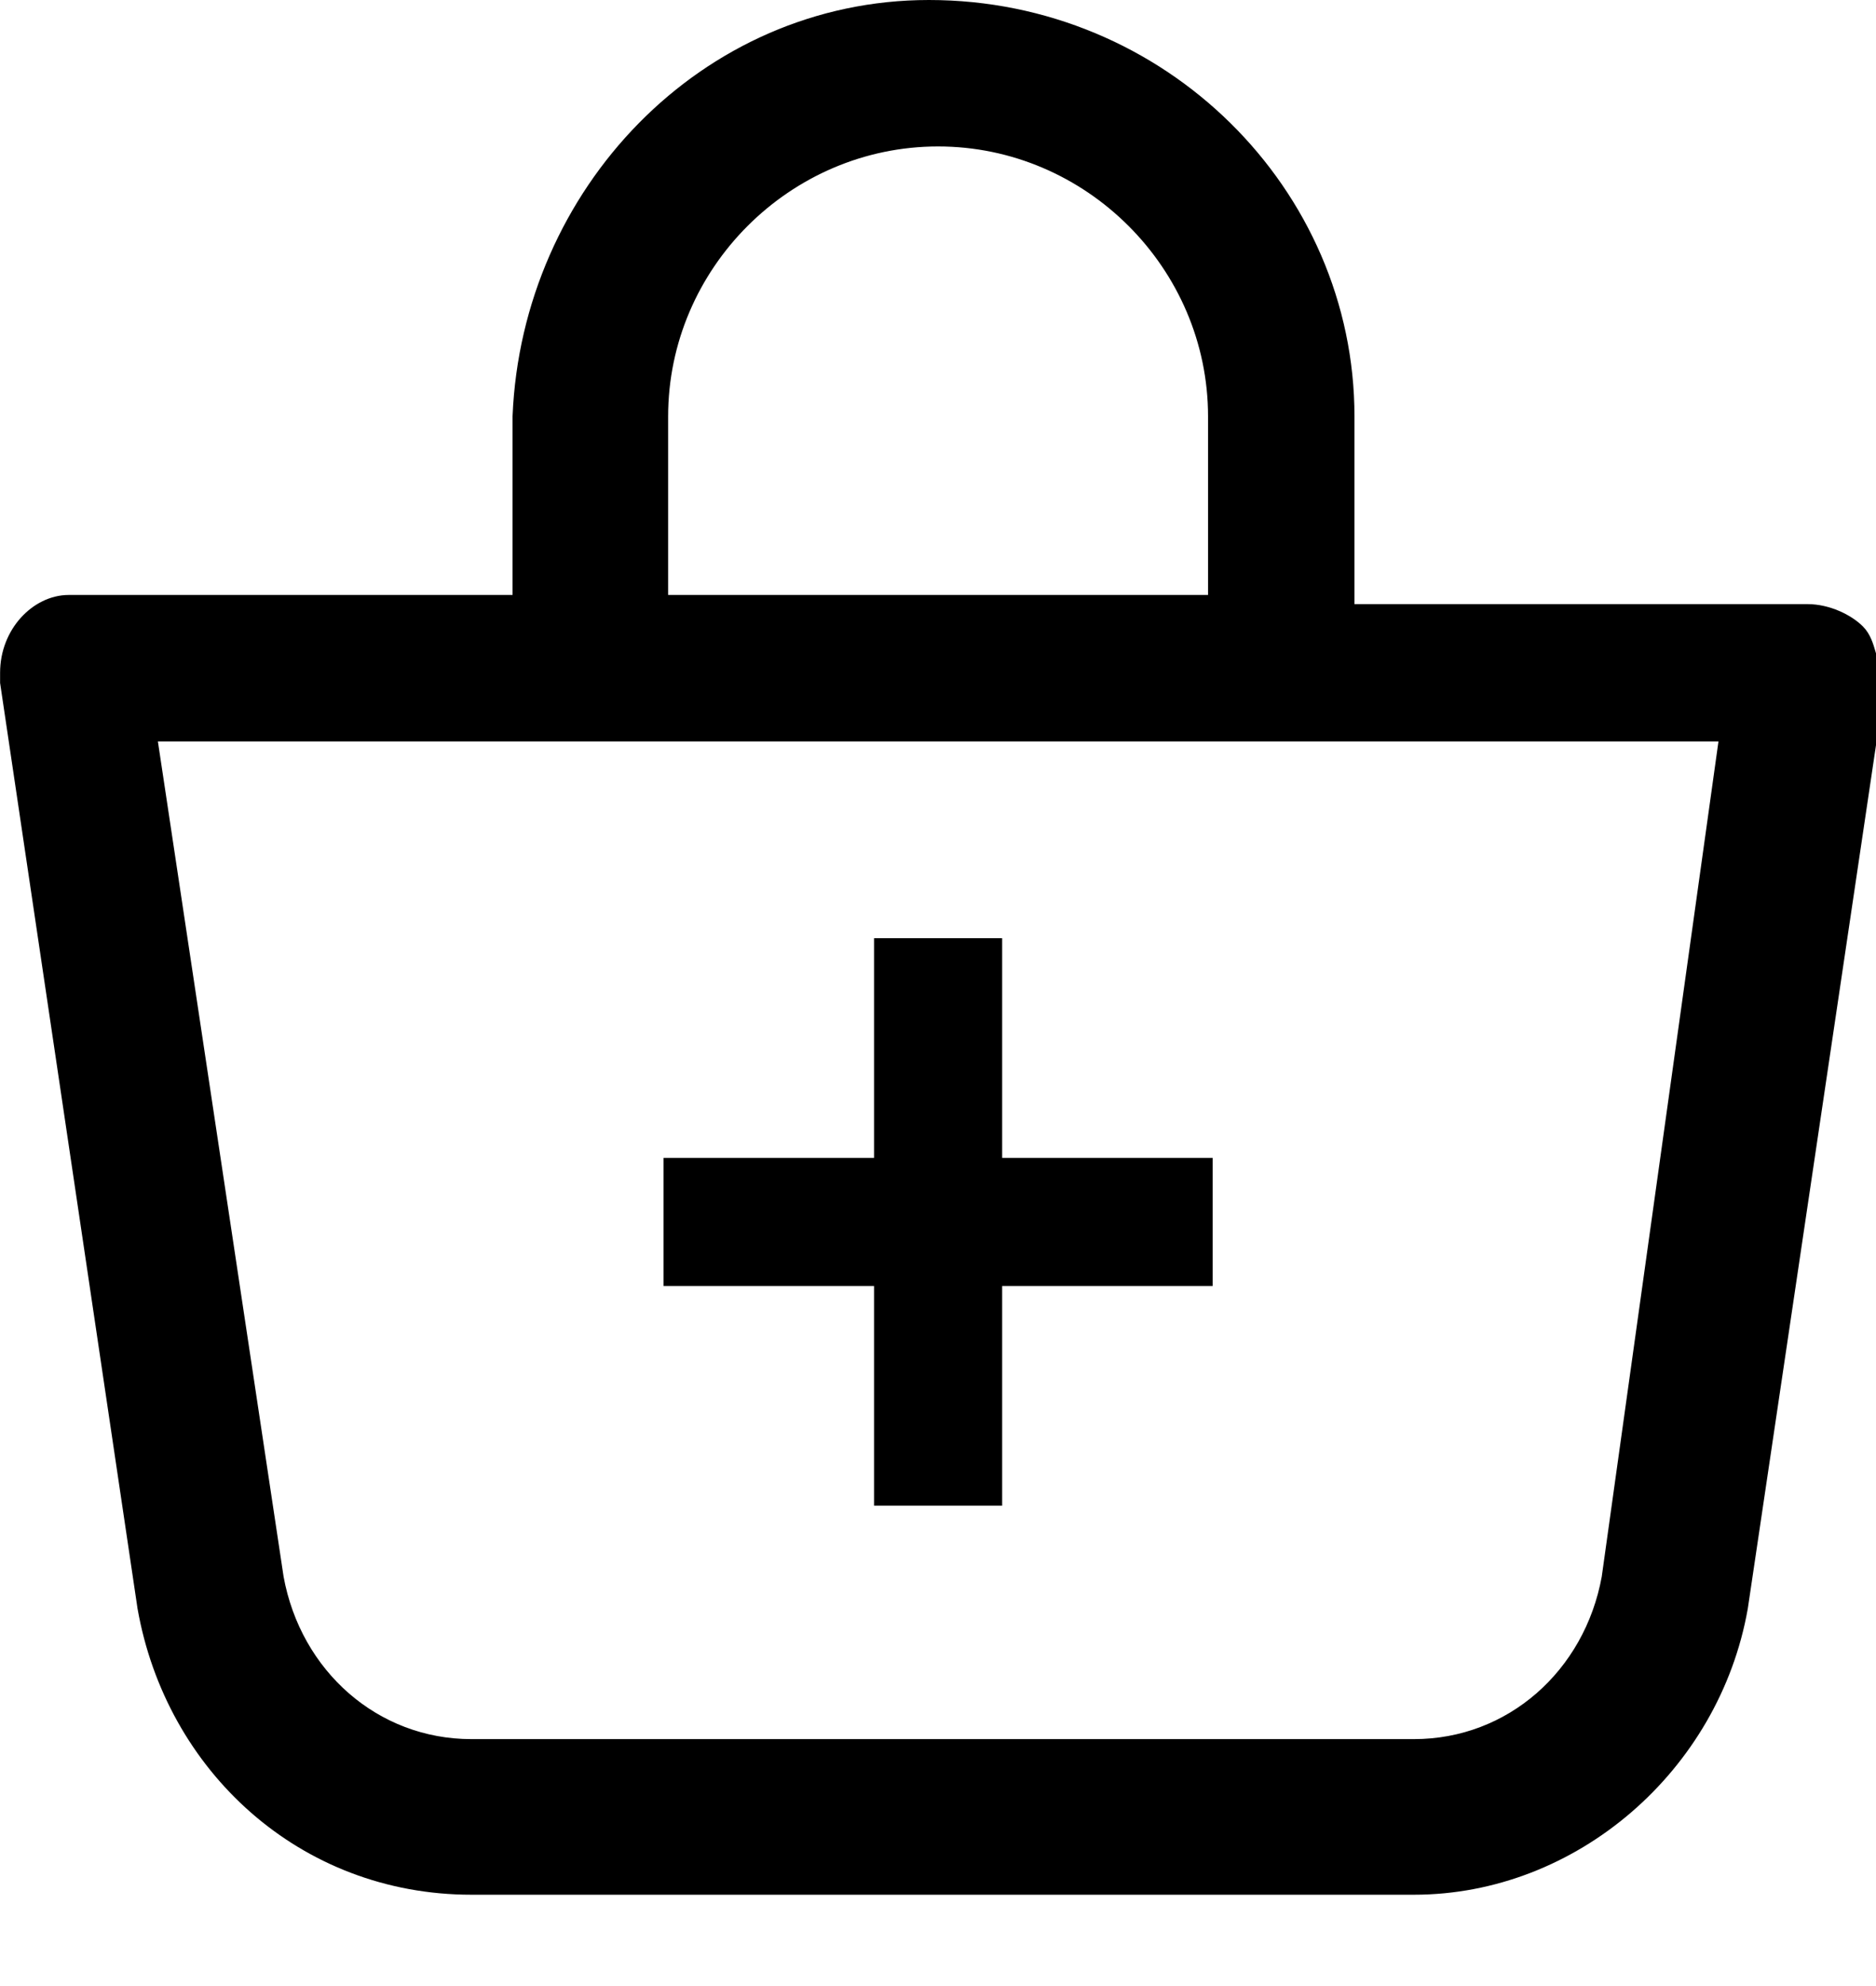 <?xml version="1.0" encoding="utf-8"?>
<!-- Generator: Adobe Illustrator 28.0.0, SVG Export Plug-In . SVG Version: 6.00 Build 0)  -->
<svg version="1.1" id="Lager_1" xmlns="http://www.w3.org/2000/svg" xmlns:xlink="http://www.w3.org/1999/xlink" x="0px" y="0px"
	 viewBox="0 0 20.5 21.7" style="enable-background:new 0 0 20.5 21.7;" xml:space="preserve">
<style type="text/css">
	.st0{stroke:#000000;stroke-width:0.3;}
	.st1{enable-background:new    ;}
</style>
<g id="Group_142004" transform="translate(0.151 0.15)">
	<path id="bag" class="st0" d="M20.1,6.8c-0.1-0.1-0.3-0.2-0.5-0.2h-5.1V4.4c0-2.4-2-4.4-4.5-4.4c-2.4,0-4.3,2-4.4,4.4v2.1h-5
		C0.3,6.5,0,6.8,0,7.2c0,0,0,0.1,0,0.1l1.5,10.1c0.3,1.7,1.7,3,3.5,3h10.3c1.7,0,3.2-1.3,3.5-3l1.5-10.1C20.2,7.1,20.2,6.9,20.1,6.8
		z M7,4.4c0-1.7,1.4-3.1,3.1-3.1s3.1,1.4,3.1,3.1v2.1H7V4.4z M17.5,17.1c-0.2,1.1-1.1,1.9-2.2,1.9H5c-1.1,0-2-0.8-2.2-1.9L1.4,7.8
		h17.4L17.5,17.1z"/>
	<g class="st1">
		<path d="M9.4,16.3v-2.4H7.1v-1.4h2.3v-2.4h1.4v2.4h2.3v1.4h-2.3v2.4H9.4z"/>
	</g>
</g>
</svg>
